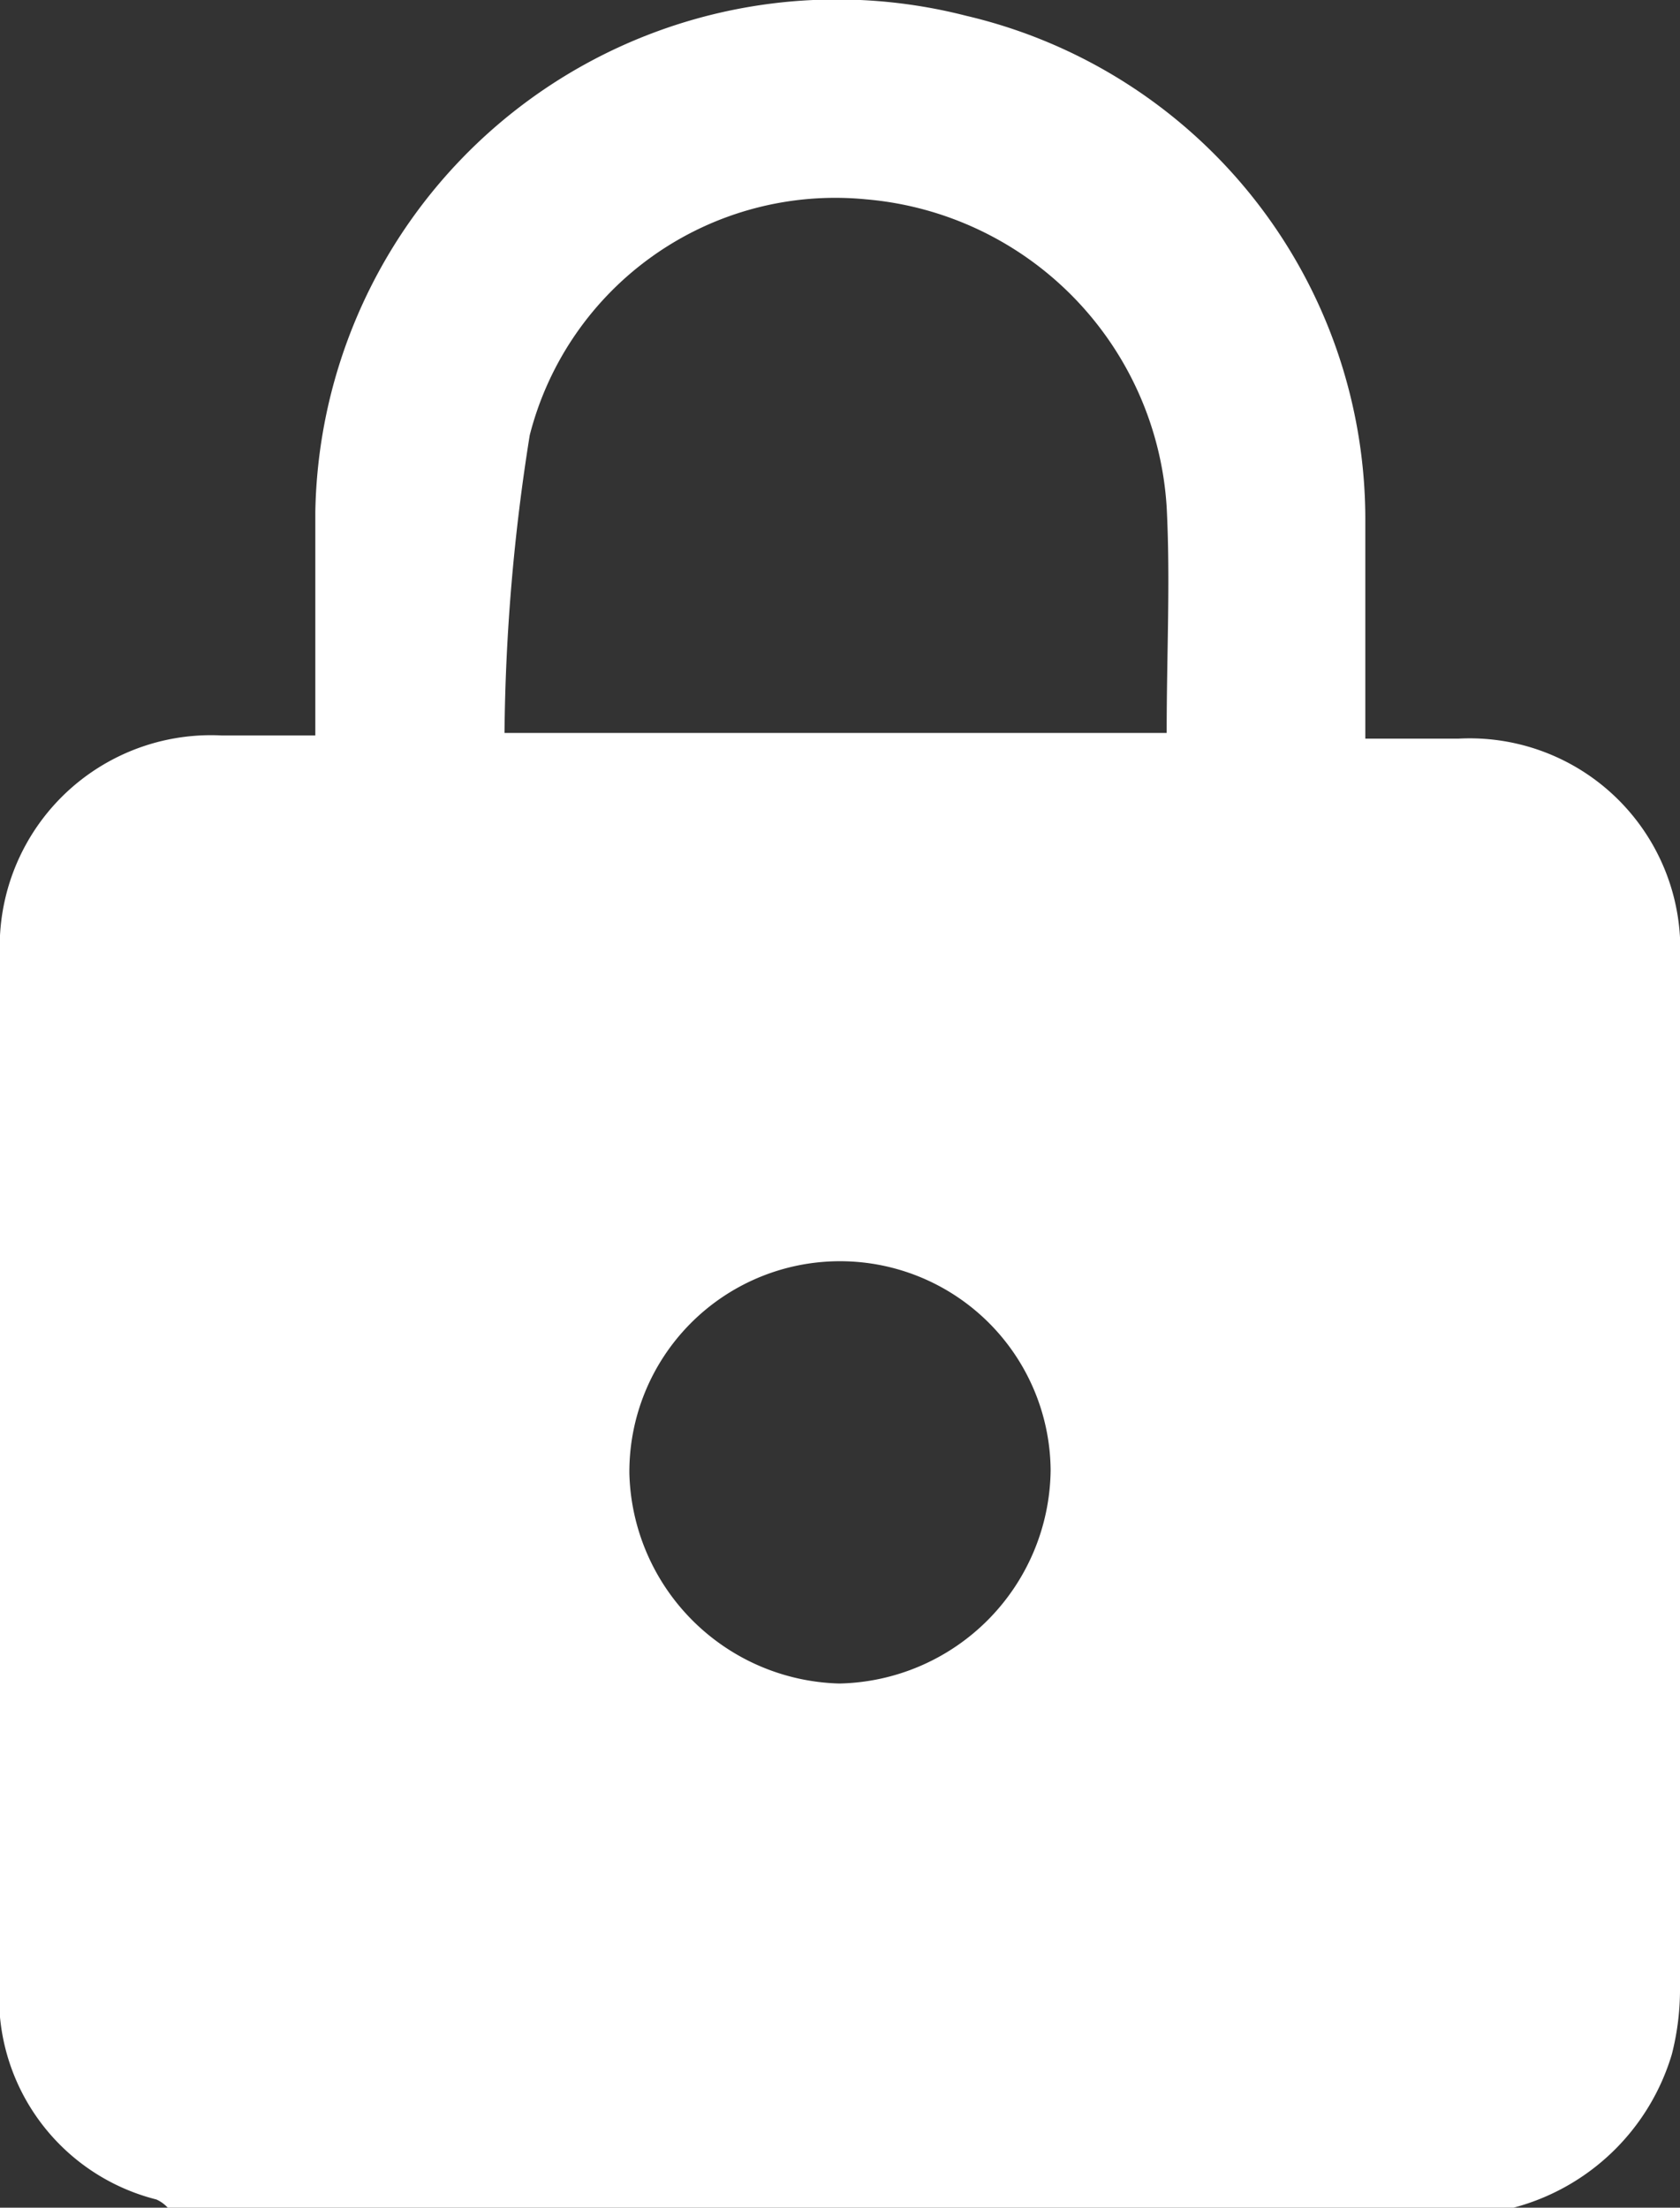 <svg xmlns="http://www.w3.org/2000/svg" viewBox="0 0 26.64 35"><rect x="0" y="0" width="26.64" height="35" fill="#333333" stroke="none"/><defs><style>.cls-1{fill:#fff;}</style></defs><g id="Layer_2" data-name="Layer 2"><g id="_1_LOGIN" data-name="1_LOGIN"><g id="CADRE"><path id="CADENA" class="cls-1" d="M24,35H2.66a.55.55,0,0,0-.18-.13A3.3,3.3,0,0,1,0,31.36V15.18a3.35,3.35,0,0,1,3.52-3.52H5c0-1.26,0-2.4,0-3.54A8.27,8.27,0,0,1,15.32.25a8.2,8.2,0,0,1,6.33,8c0,1.13,0,2.26,0,3.46h1.48a3.34,3.34,0,0,1,3.51,3.52c0,5.45,0,10.89,0,16.34a4.14,4.14,0,0,1-.13,1A3.57,3.57,0,0,1,24,35ZM18.5,11.62c0-1.25.06-2.42,0-3.58a5.22,5.22,0,0,0-4.77-4.88A5,5,0,0,0,8.4,6.9,31.55,31.55,0,0,0,8,11.62ZM16.66,23.31a3.34,3.34,0,1,0-6.68.05,3.42,3.42,0,0,0,3.33,3.33A3.42,3.42,0,0,0,16.66,23.31Z"/></g></g></g></svg>